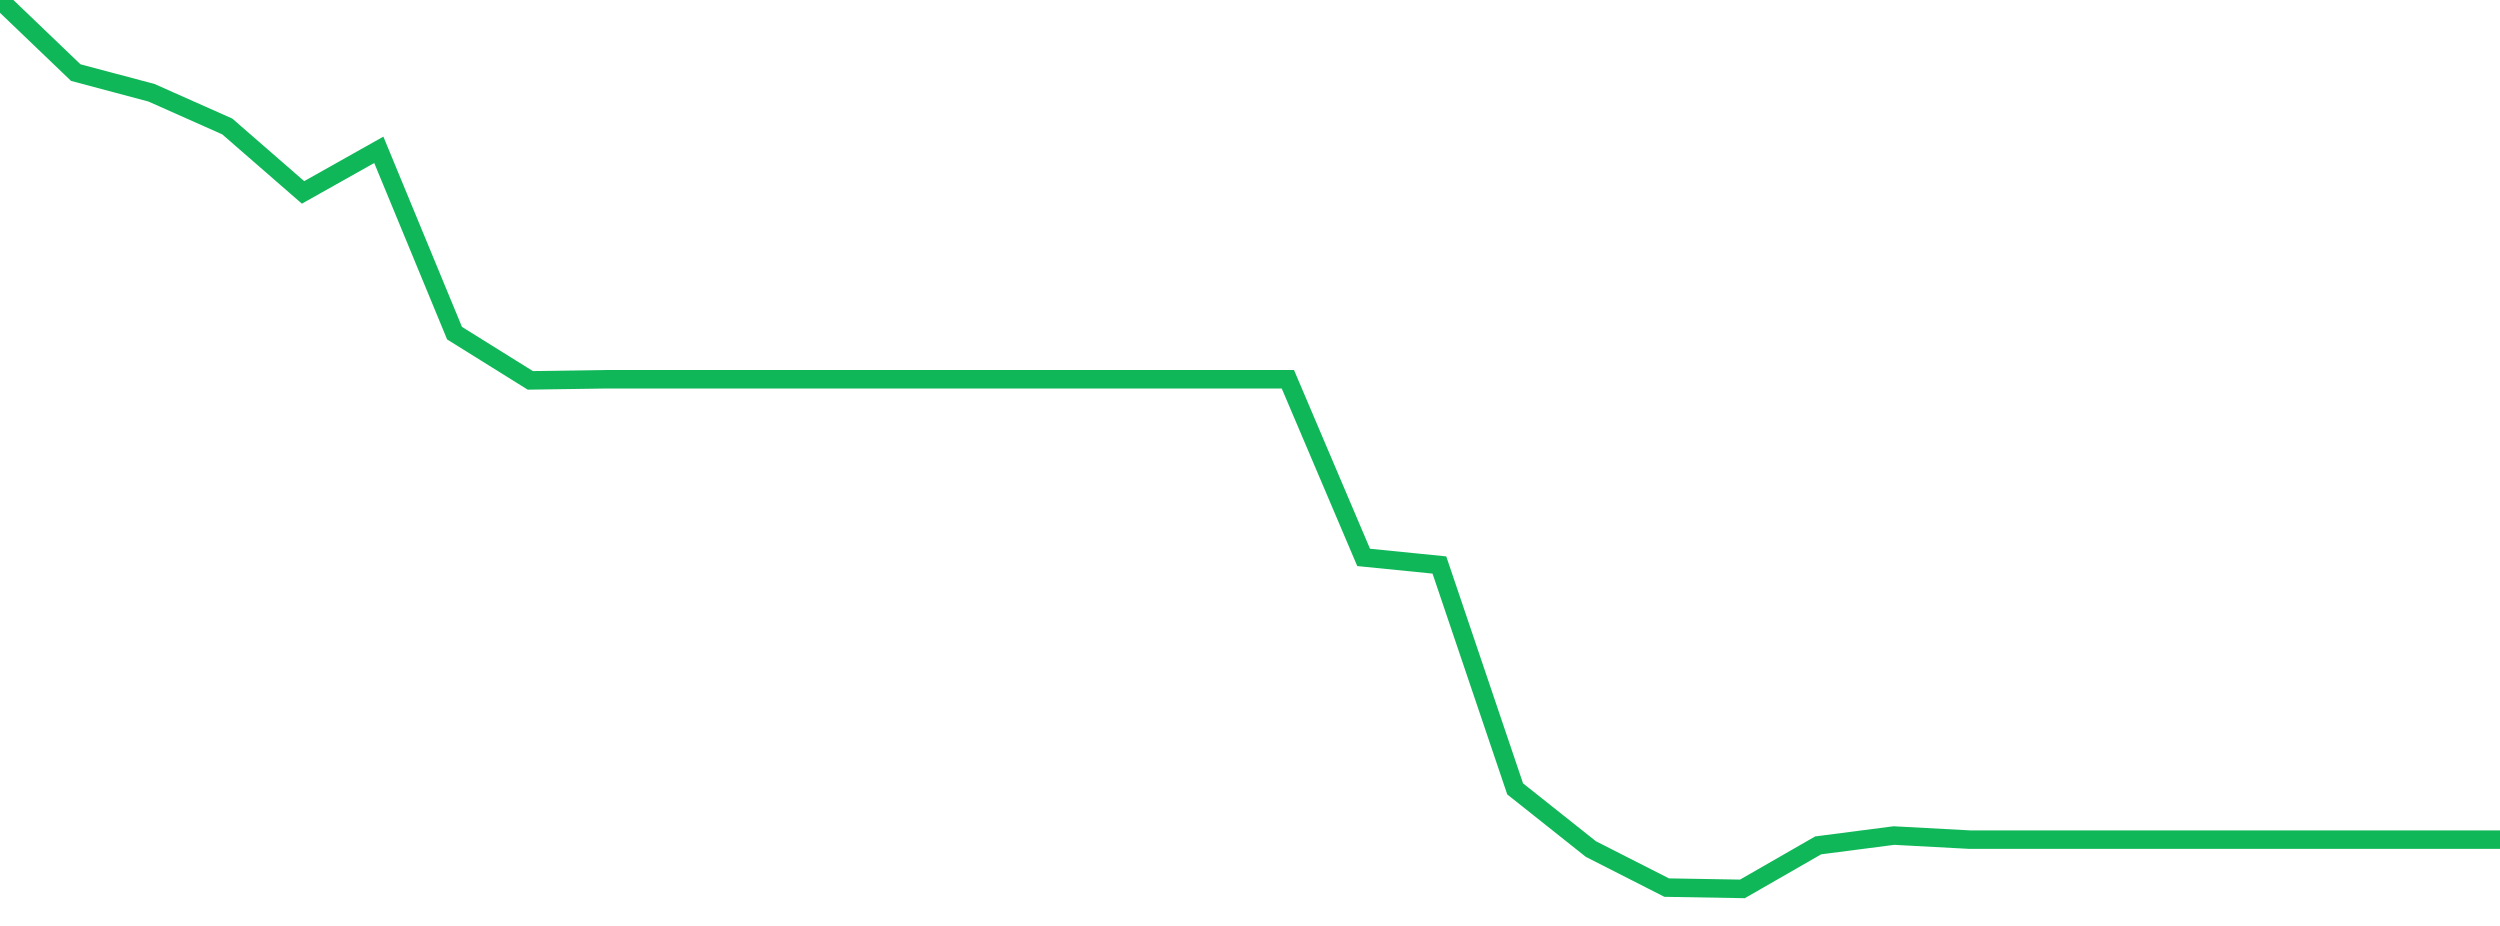 <?xml version="1.0" standalone="no"?>
<!DOCTYPE svg PUBLIC "-//W3C//DTD SVG 1.1//EN" "http://www.w3.org/Graphics/SVG/1.1/DTD/svg11.dtd">
<svg width="135" height="50" viewBox="0 0 135 50" preserveAspectRatio="none" class="sparkline" xmlns="http://www.w3.org/2000/svg"
xmlns:xlink="http://www.w3.org/1999/xlink"><path  class="sparkline--line" d="M 0 0 L 0 0 L 4.091 3.92 L 8.182 5.01 L 12.273 6.83 L 16.364 10.39 L 20.455 8.09 L 24.545 17.99 L 28.636 20.54 L 32.727 20.48 L 36.818 20.48 L 40.909 20.48 L 45 20.48 L 49.091 20.48 L 53.182 20.48 L 57.273 20.48 L 61.364 20.48 L 65.455 20.48 L 69.545 20.48 L 73.636 30.1 L 77.727 30.51 L 81.818 42.6 L 85.909 45.85 L 90 47.93 L 94.091 48 L 98.182 45.65 L 102.273 45.12 L 106.364 45.34 L 110.455 45.34 L 114.545 45.34 L 118.636 45.34 L 122.727 45.34 L 126.818 45.34 L 130.909 45.34 L 135 45.34" fill="none" stroke-width="1" stroke="#10b759"></path></svg>